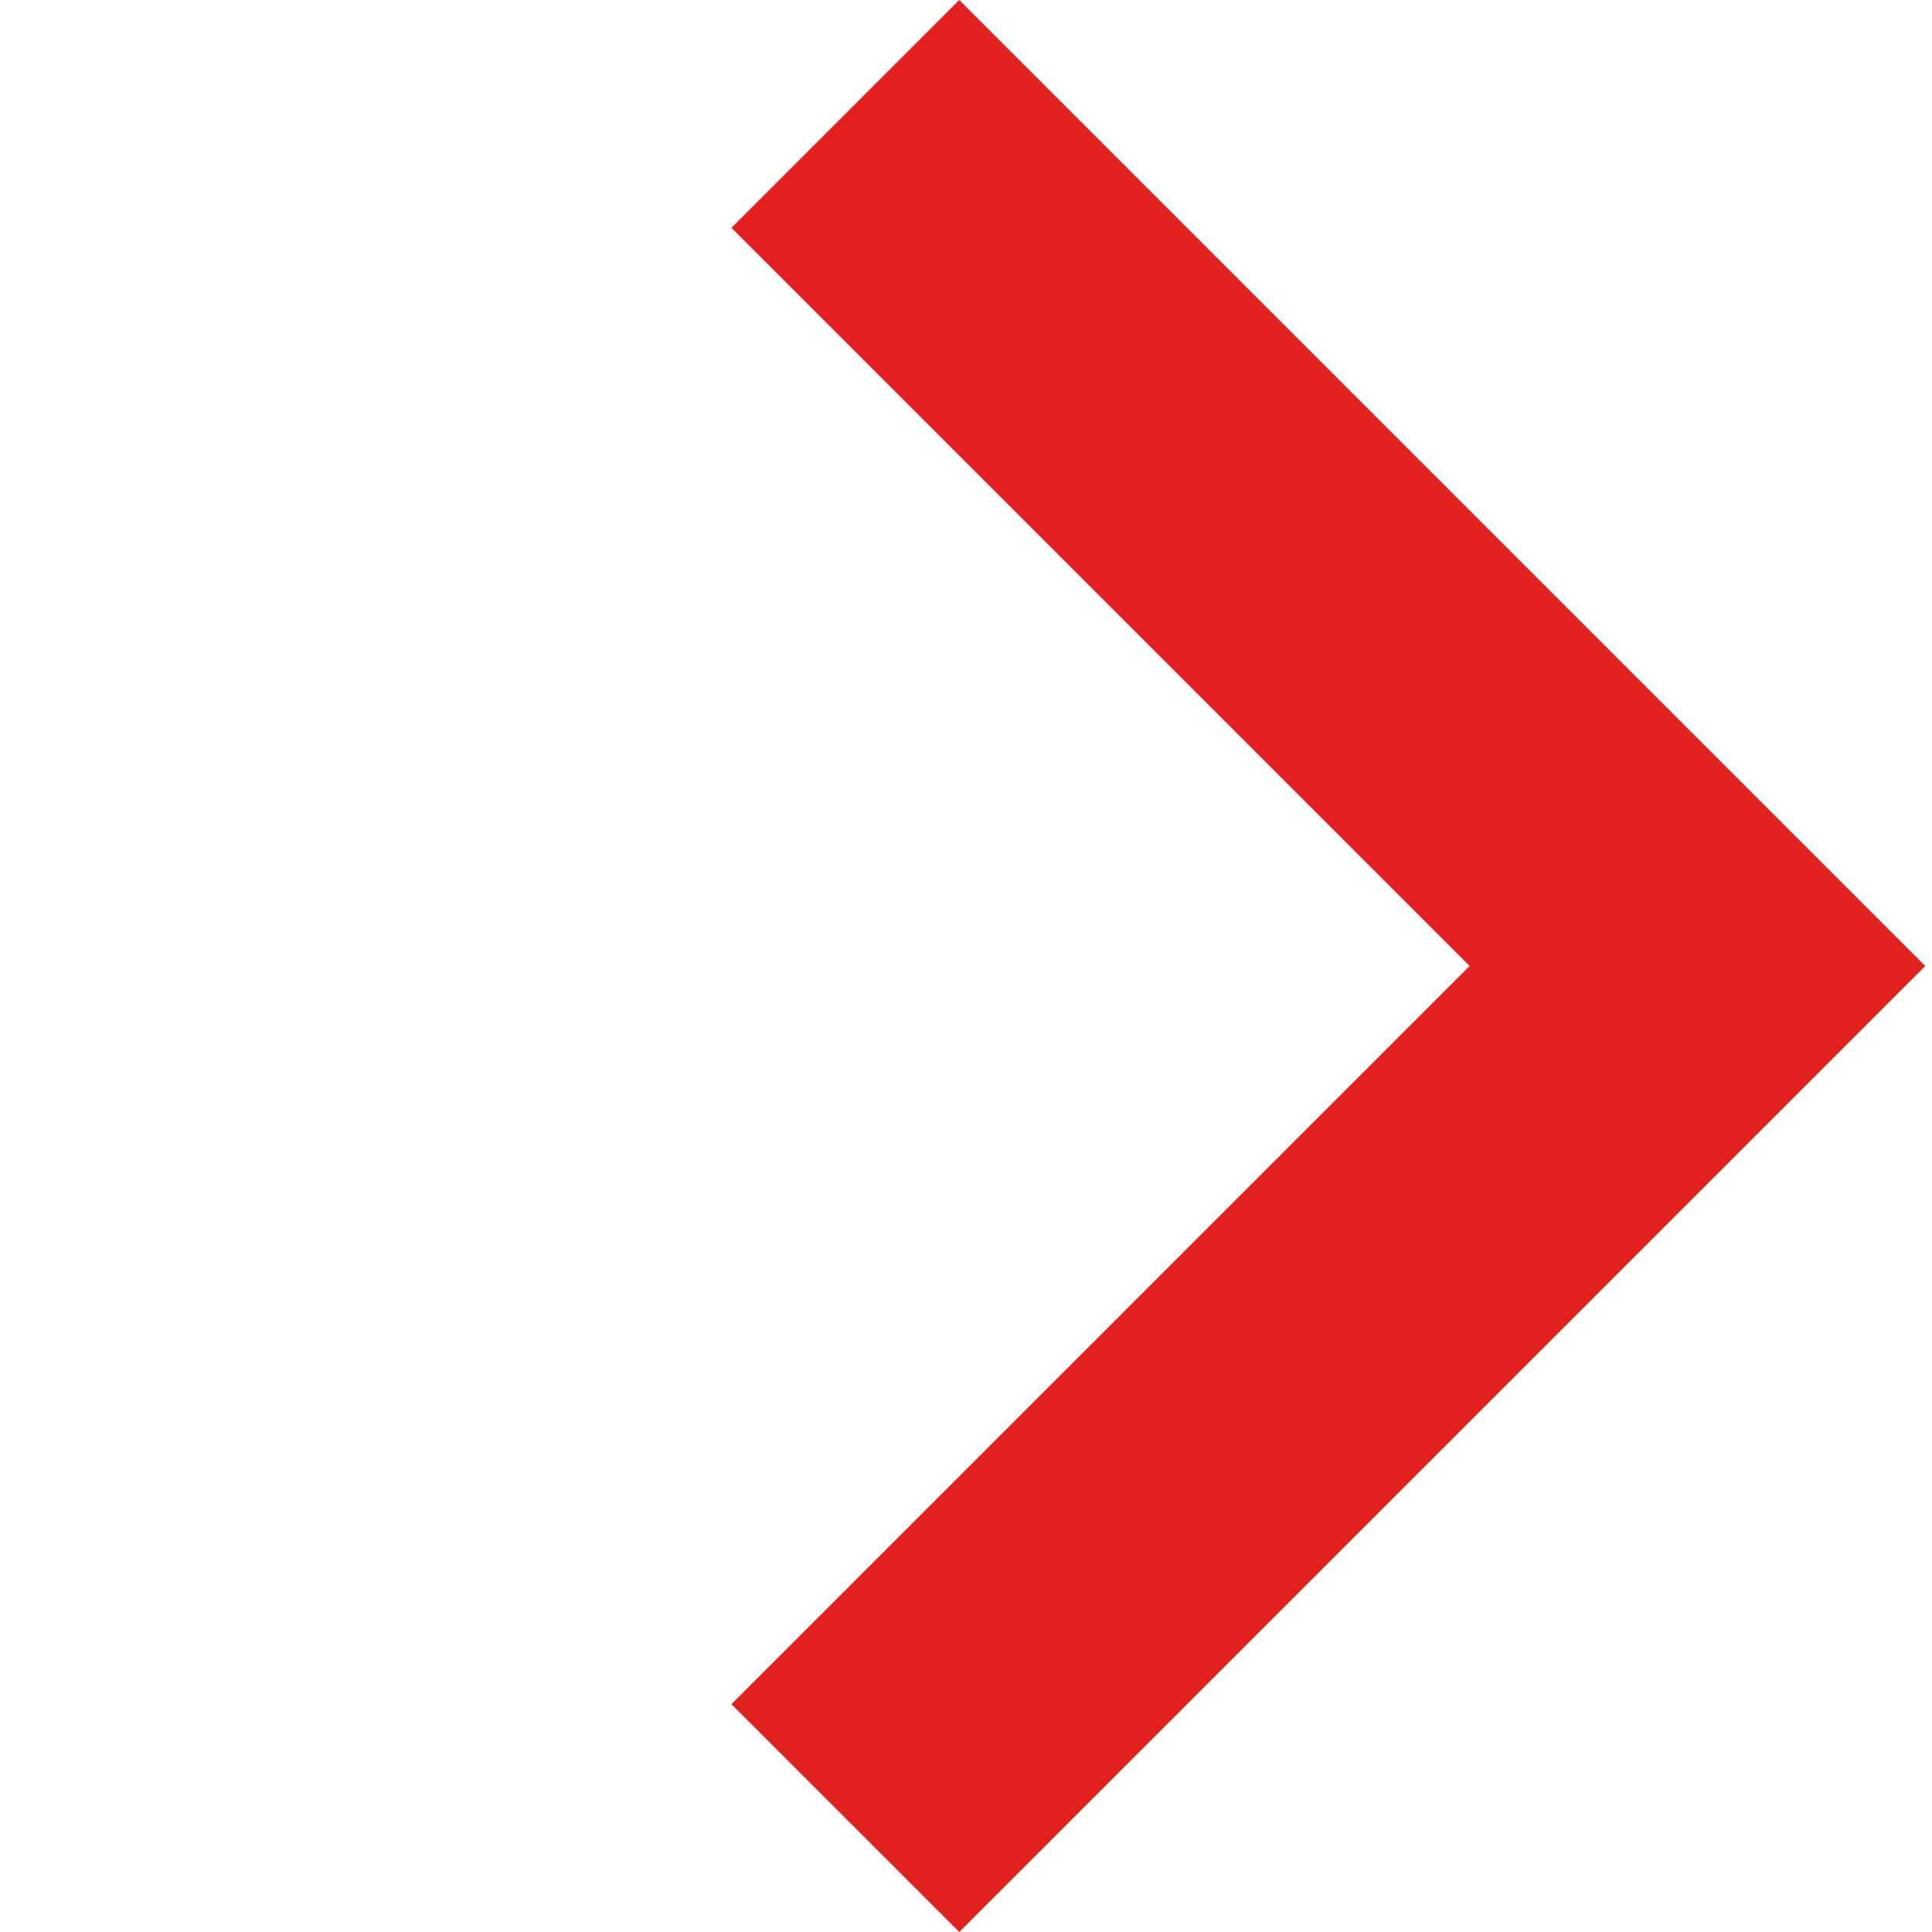 <svg xmlns="http://www.w3.org/2000/svg" xmlns:xlink="http://www.w3.org/1999/xlink" width="1080" zoomAndPan="magnify" viewBox="0 0 810 810" height="1080" preserveAspectRatio="xMidYMid meet" version="1.0"><defs><clipPath id="1a4ebcbe9b"><path d="M 306 0 L 808 0 L 808 809.996 L 306 809.996 Z M 306 0 " clip-rule="nonzero"/></clipPath></defs><g clip-path="url(#1a4ebcbe9b)"><path fill="#e12020" d="M 306.664 95.508 L 616.152 404.996 L 306.664 714.484 L 402.176 809.996 L 807.176 404.996 L 402.176 -0.004 Z M 306.664 95.508 " fill-opacity="1" fill-rule="nonzero"/></g></svg>